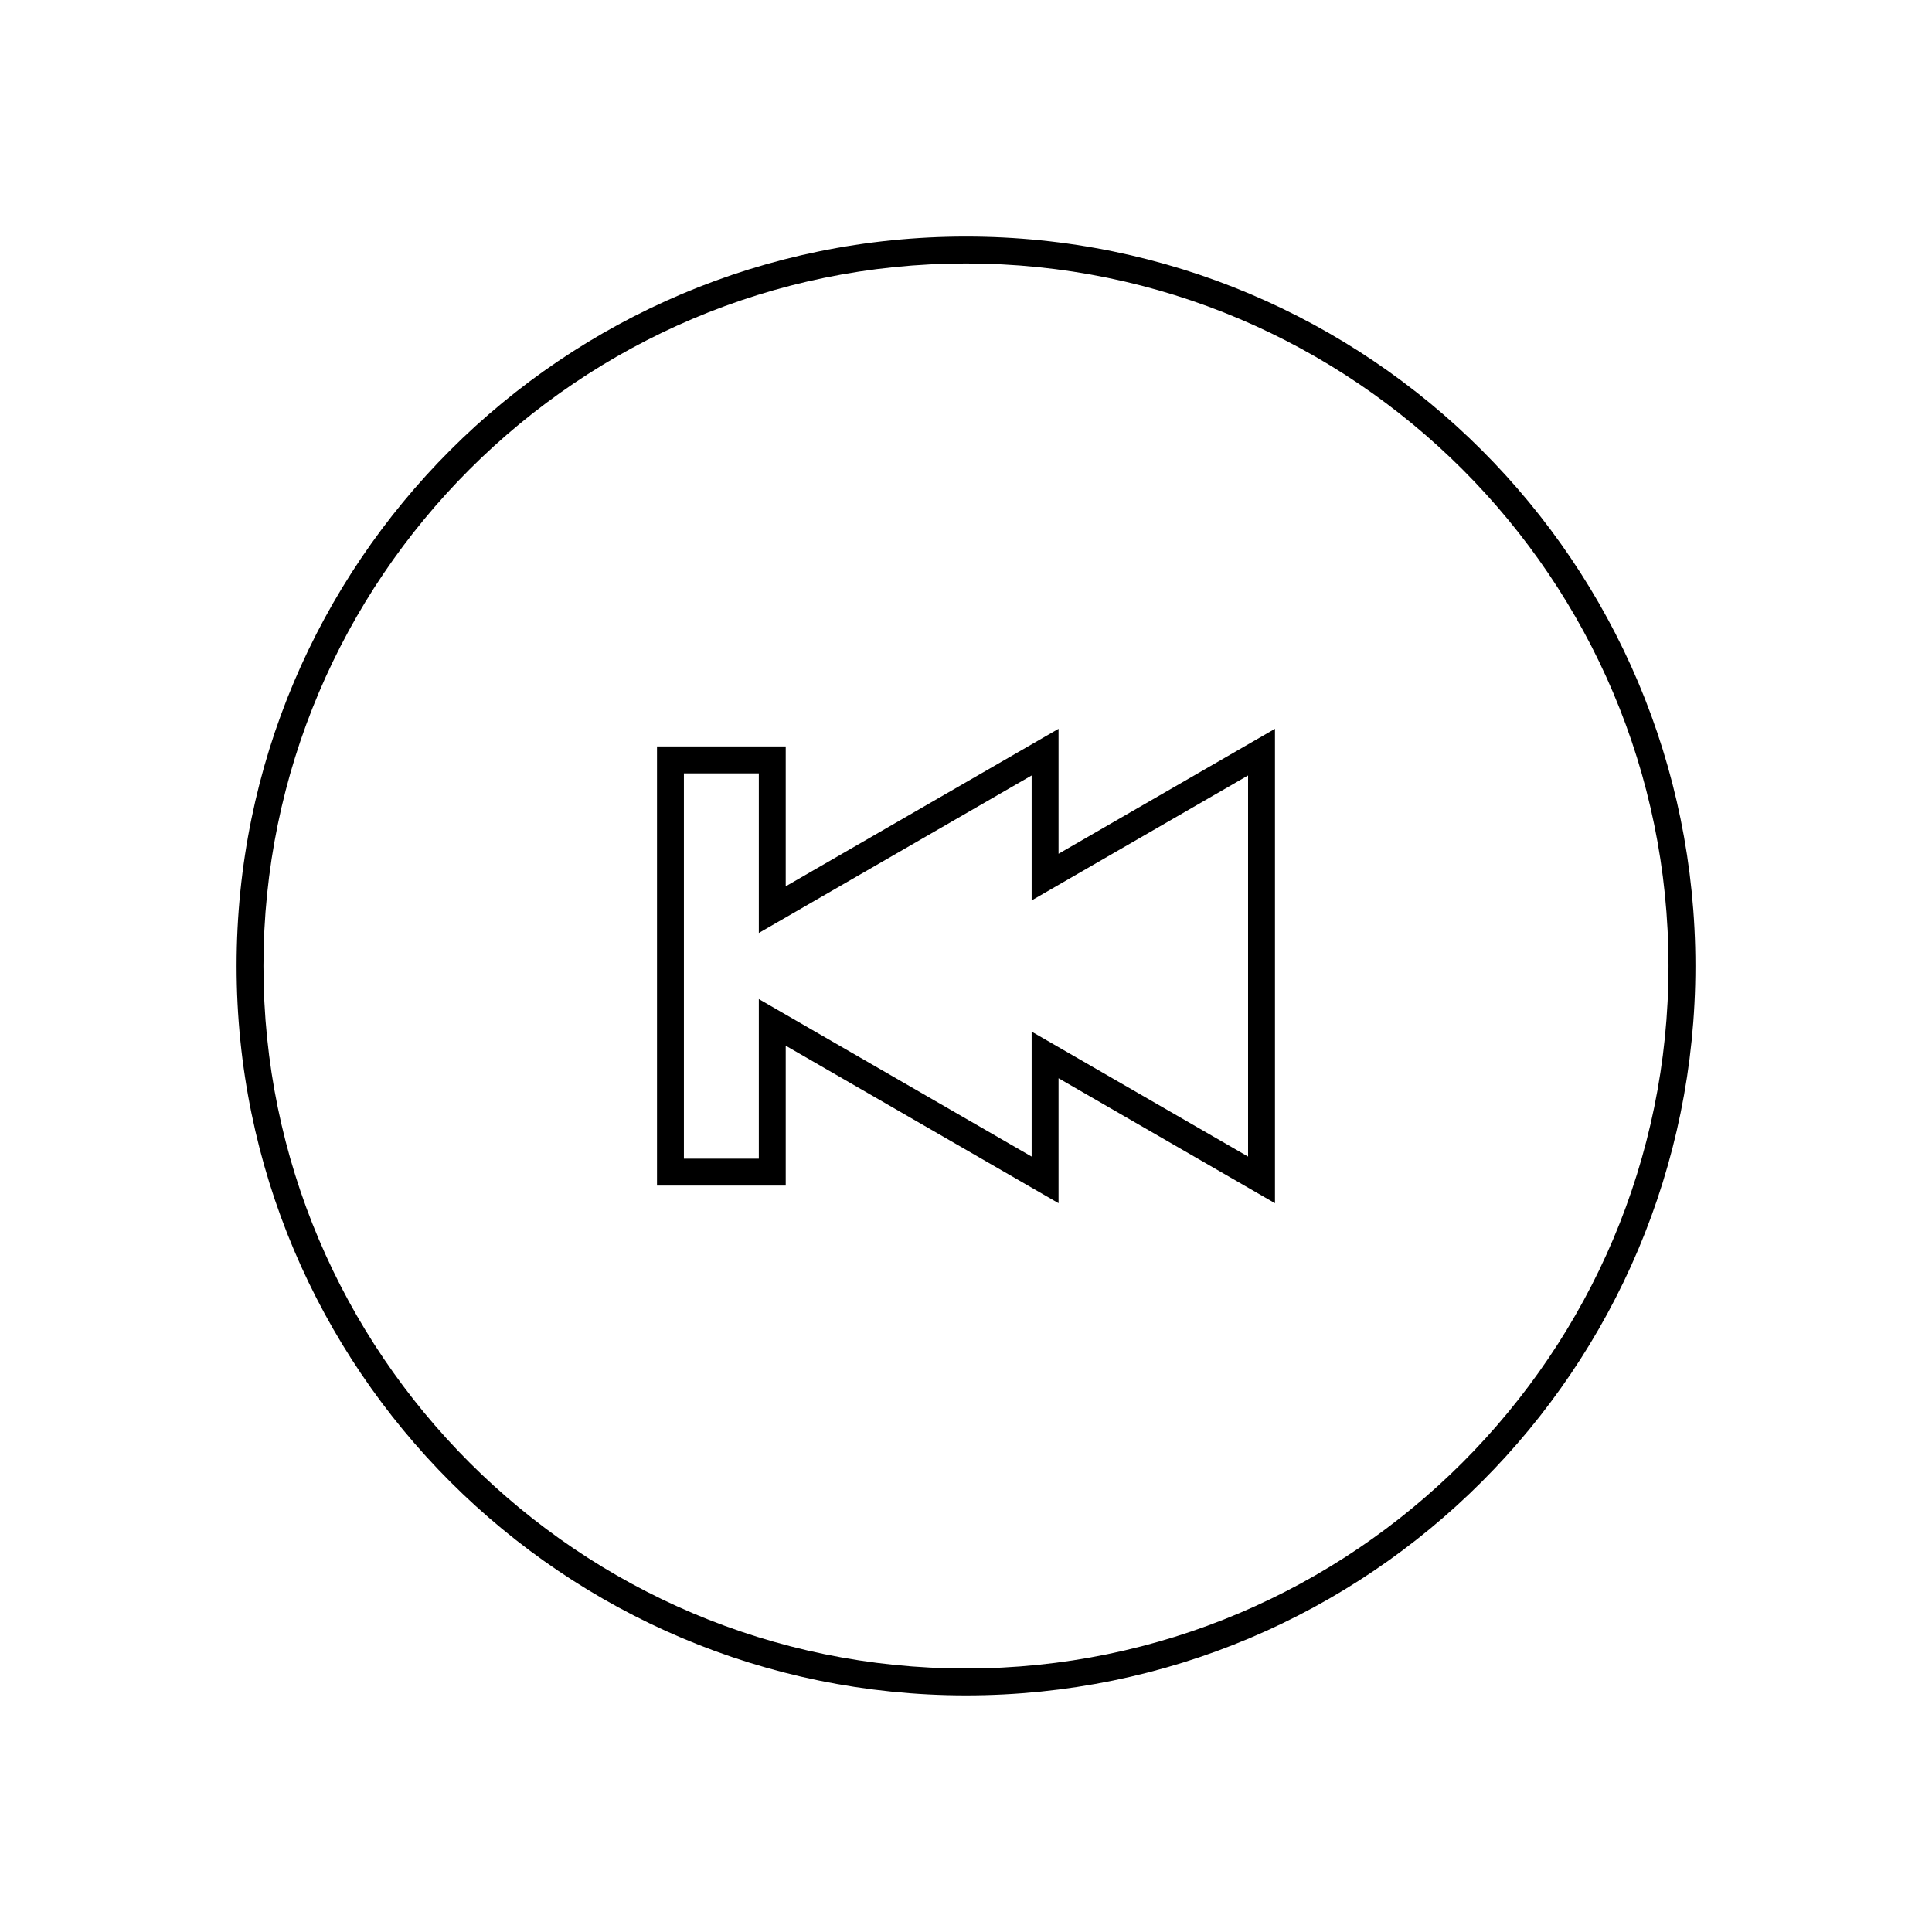 <?xml version="1.0" encoding="UTF-8"?>
<!-- The Best Svg Icon site in the world: iconSvg.co, Visit us! https://iconsvg.co -->
<svg fill="#000000" width="800px" height="800px" version="1.1" viewBox="144 144 512 512" xmlns="http://www.w3.org/2000/svg">
 <g>
  <path d="m400 213.82c102.66 0 186.17 83.516 186.17 186.17 0 102.66-83.516 186.18-186.17 186.18s-186.18-83.516-186.18-186.17 83.52-186.18 186.18-186.18m0-7.129c-106.76 0-193.3 86.547-193.3 193.3s86.543 193.3 193.3 193.3c106.76 0 193.3-86.547 193.3-193.3 0-106.76-86.547-193.3-193.3-193.3z"/>
  <path d="m481.88 462.86-57.355-33.117v33.117l-72.301-41.742v37.074h-34.113v-116.38h34.113v37.074l72.301-41.742v33.117l57.355-33.117zm-156.64-11.797h19.855v-42.301l72.301 41.742v-33.117l57.355 33.117v-101l-57.355 33.117v-33.117l-72.301 41.742v-42.301h-19.855z"/>
 </g>
</svg>